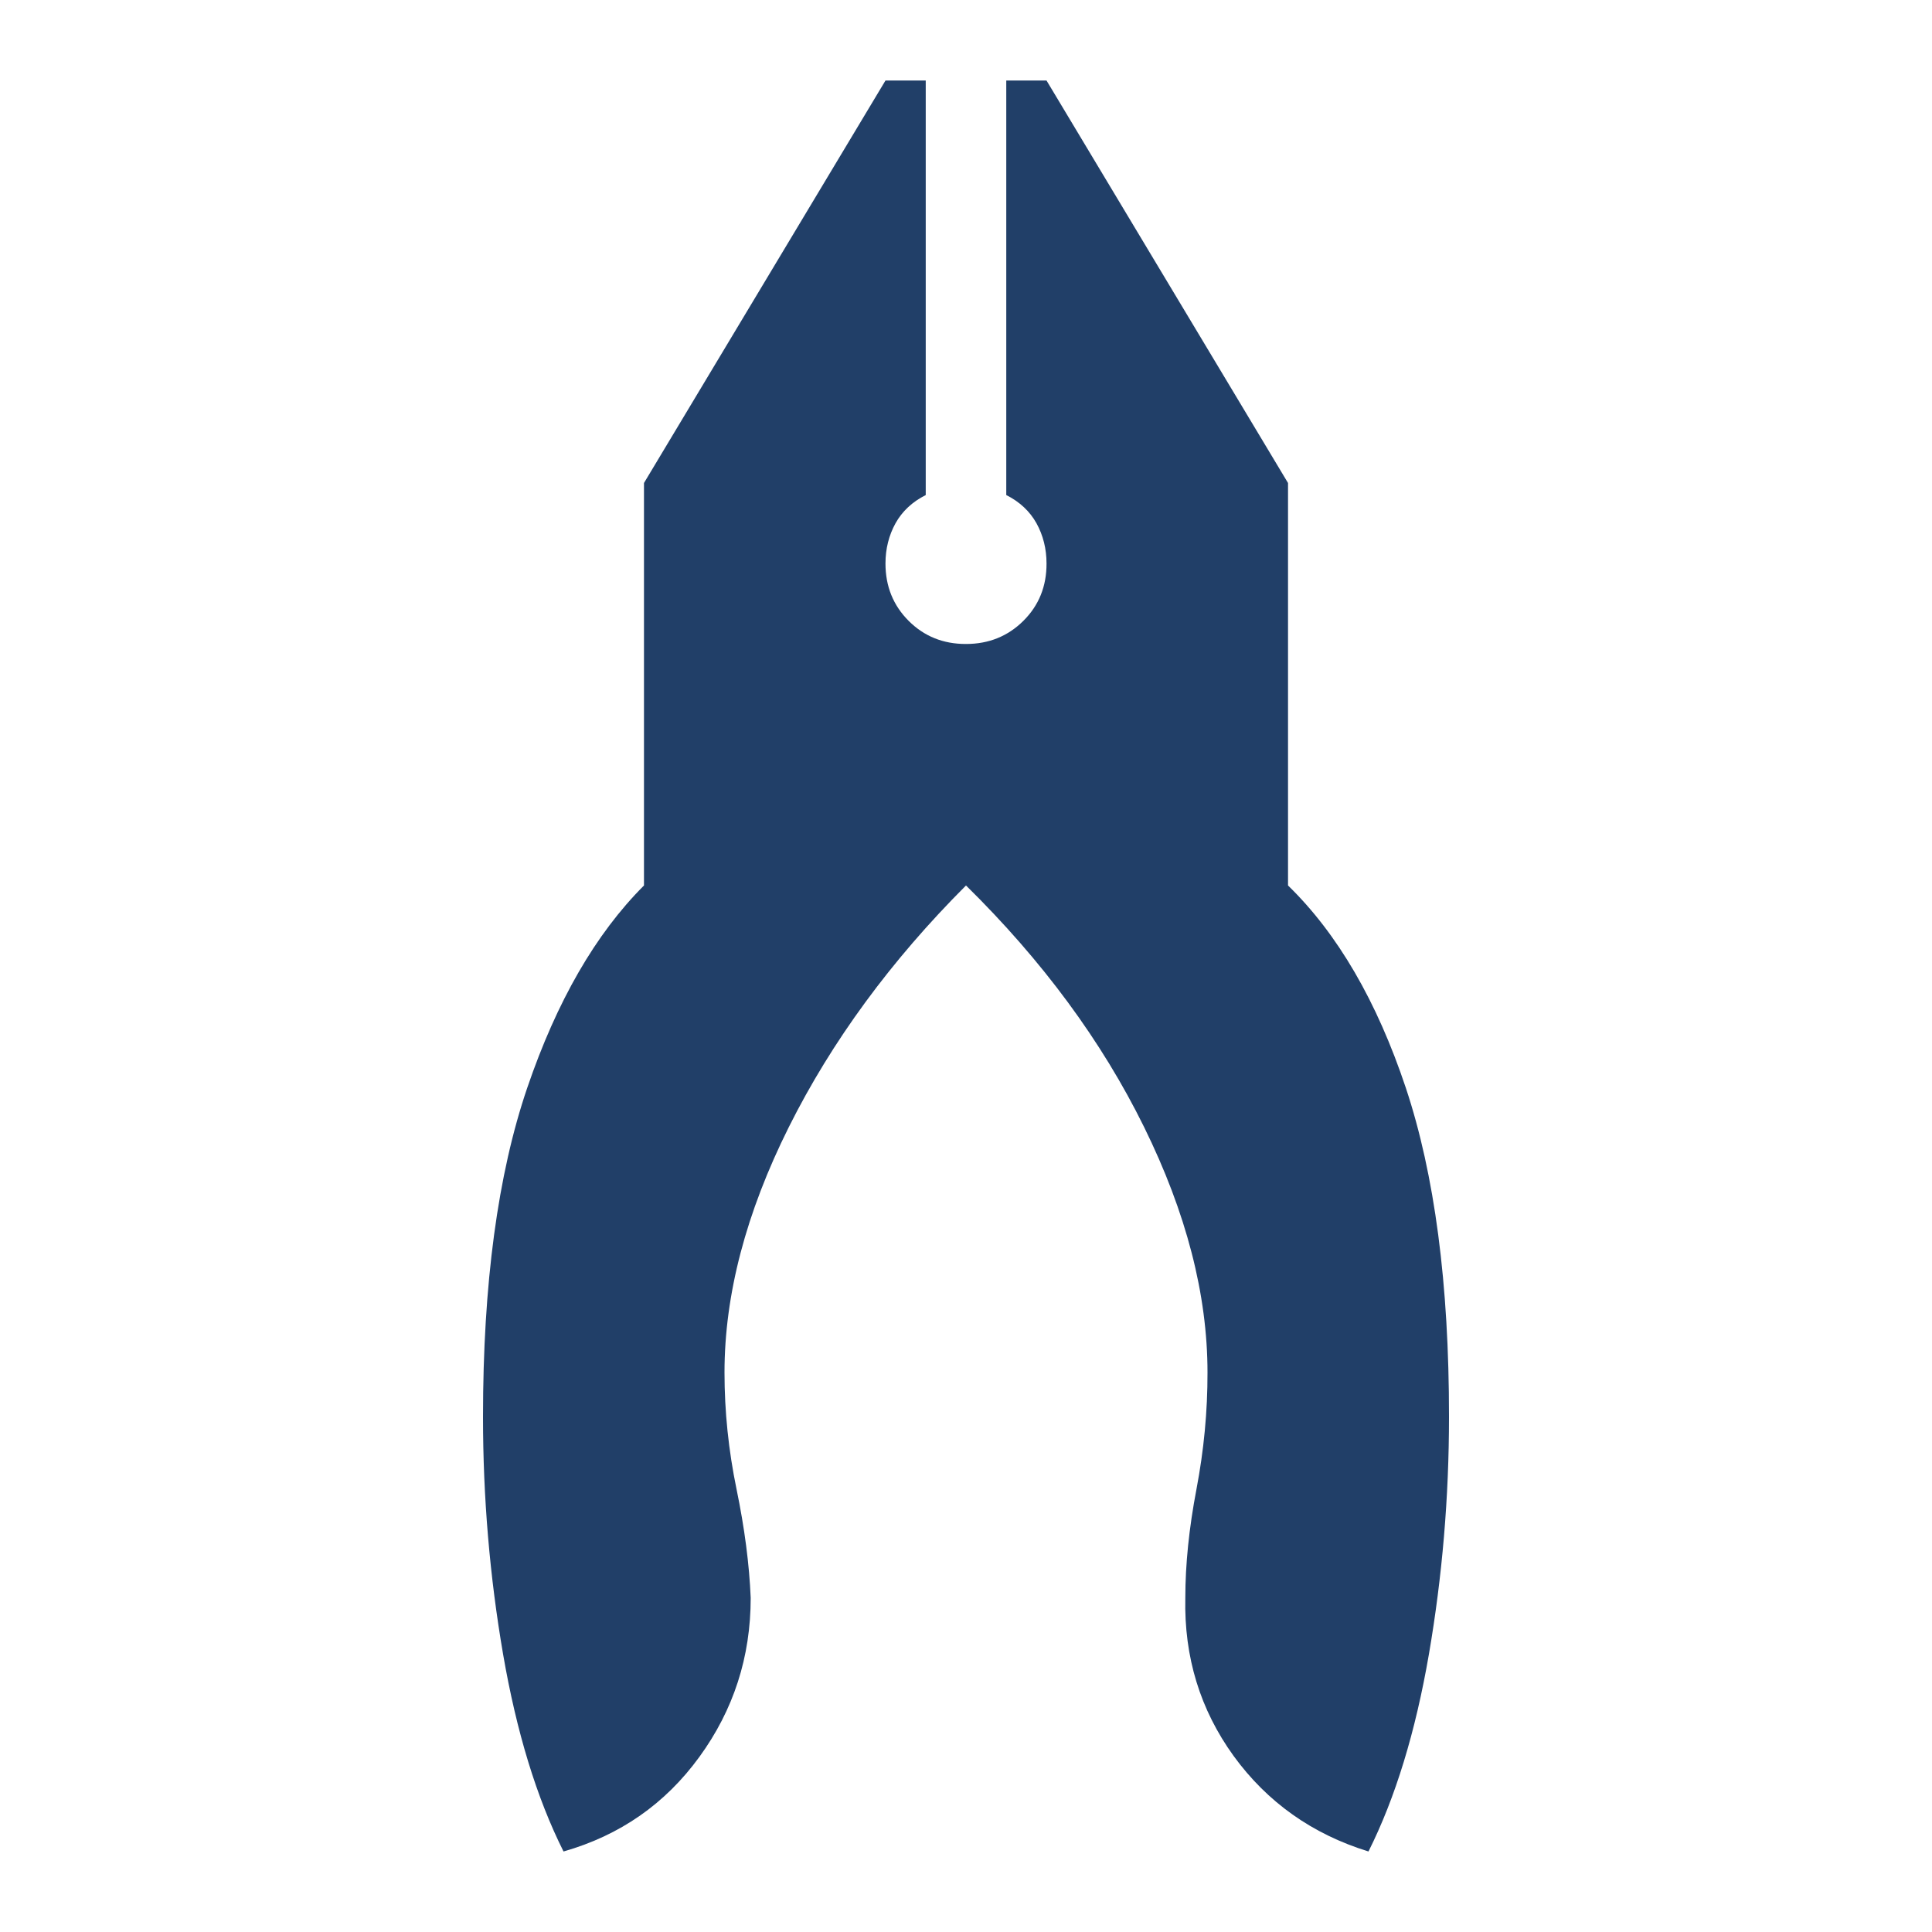 <?xml version="1.0" encoding="UTF-8"?> <svg xmlns="http://www.w3.org/2000/svg" width="25" height="25" viewBox="0 0 25 25" fill="none"><path d="M7.292 23.958C6.944 23.264 6.684 22.413 6.51 21.406C6.337 20.399 6.25 19.375 6.25 18.333C6.25 16.614 6.441 15.195 6.823 14.075C7.205 12.955 7.708 12.083 8.333 11.458V6.25L11.458 1.042H11.979V6.406C11.806 6.493 11.675 6.615 11.588 6.771C11.502 6.927 11.458 7.101 11.458 7.292C11.458 7.587 11.558 7.834 11.758 8.034C11.958 8.234 12.206 8.334 12.5 8.333C12.794 8.333 13.042 8.233 13.243 8.033C13.443 7.834 13.543 7.587 13.542 7.292C13.542 7.101 13.498 6.927 13.412 6.771C13.325 6.615 13.194 6.493 13.021 6.406V1.042H13.542L16.667 6.25V11.458C17.309 12.083 17.817 12.956 18.191 14.076C18.564 15.196 18.751 16.615 18.75 18.333C18.75 19.375 18.663 20.399 18.49 21.406C18.316 22.413 18.056 23.264 17.708 23.958C16.979 23.733 16.398 23.32 15.963 22.722C15.53 22.123 15.321 21.442 15.338 20.677C15.338 20.243 15.386 19.774 15.482 19.271C15.578 18.767 15.626 18.264 15.625 17.76C15.625 16.753 15.351 15.694 14.804 14.583C14.257 13.472 13.489 12.431 12.5 11.458C11.528 12.431 10.764 13.472 10.208 14.583C9.653 15.694 9.375 16.753 9.375 17.76C9.375 18.264 9.427 18.767 9.531 19.271C9.635 19.774 9.696 20.243 9.714 20.677C9.714 21.441 9.492 22.127 9.05 22.734C8.608 23.342 8.022 23.75 7.292 23.958Z" fill="#213F68"></path></svg> 
